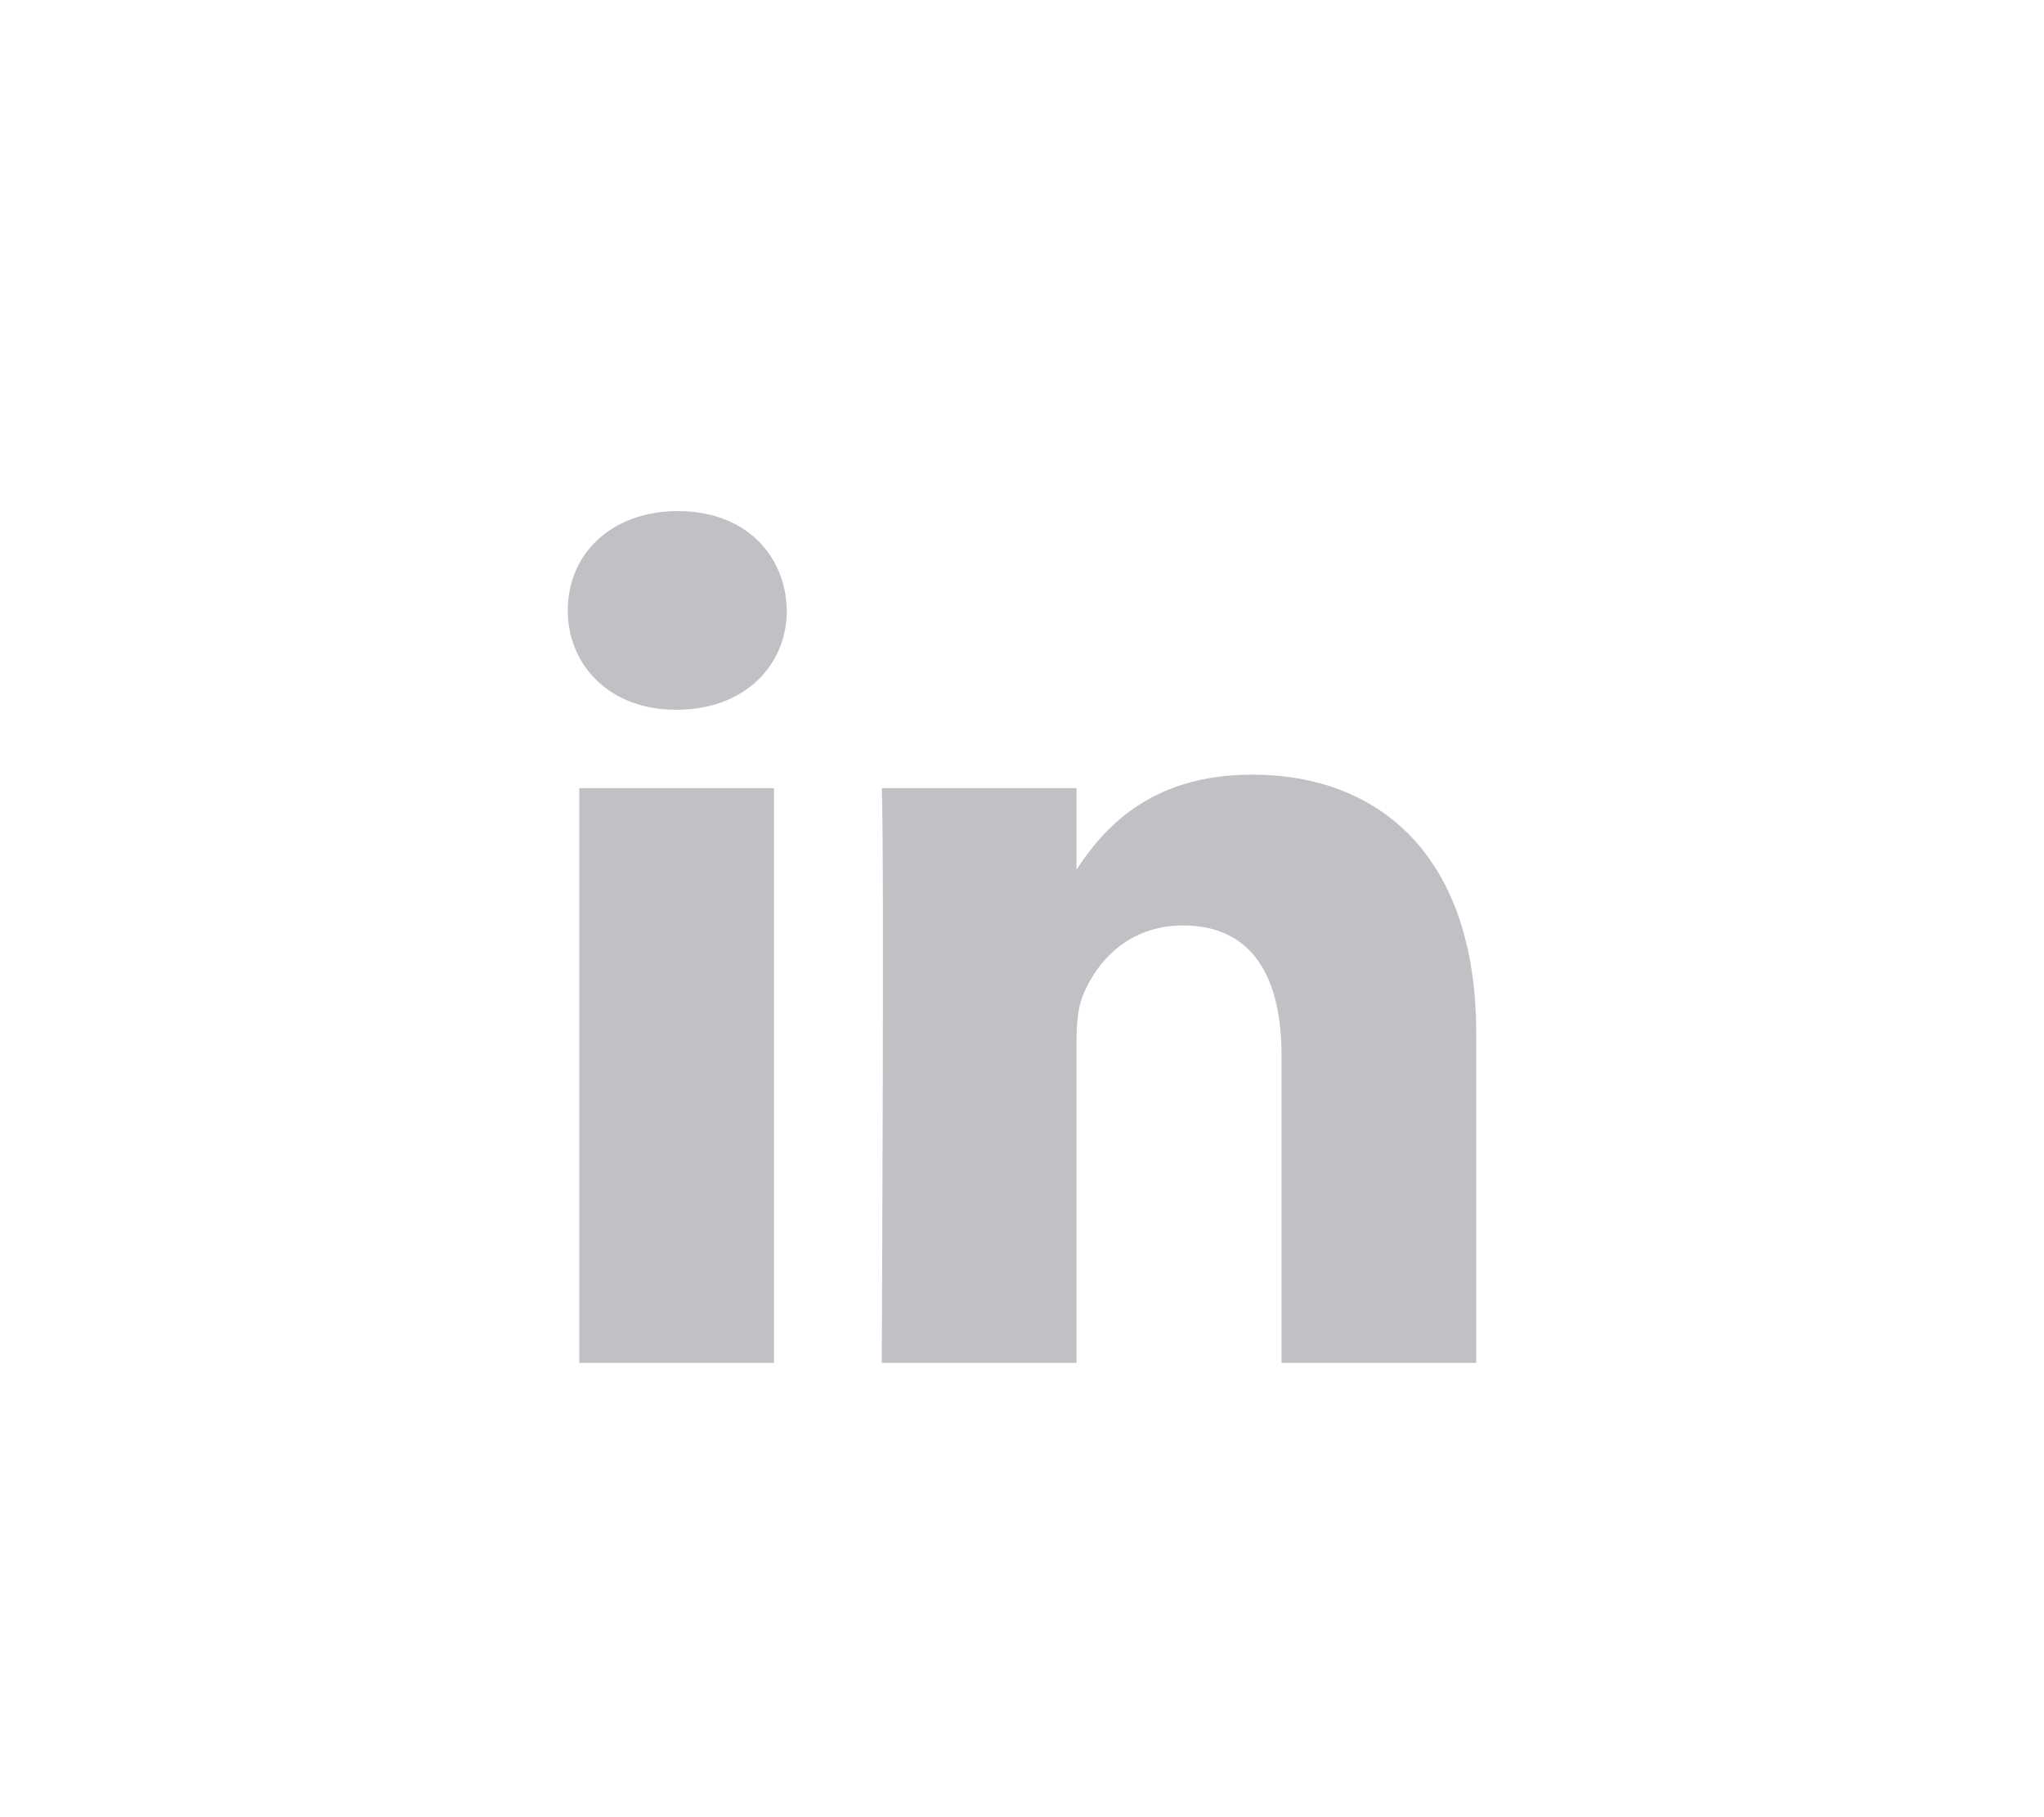 <svg width="36" height="32" viewBox="0 0 36 32" fill="none" xmlns="http://www.w3.org/2000/svg">
<path fill-rule="evenodd" clip-rule="evenodd" d="M13.858 10.748C13.836 9.756 13.113 9 11.94 9C10.767 9 10 9.756 10 10.748C10 11.72 10.744 12.498 11.896 12.498H11.918C13.113 12.498 13.858 11.72 13.858 10.748ZM13.632 13.879H10.203V24H13.632V13.879ZM22.051 13.641C24.308 13.641 26 15.088 26 18.197L26 24H22.571V18.585C22.571 17.225 22.074 16.297 20.833 16.297C19.885 16.297 19.321 16.922 19.073 17.527C18.983 17.743 18.96 18.045 18.96 18.348V24H15.53C15.53 24 15.576 14.829 15.53 13.879H18.96V15.313C19.416 14.623 20.231 13.641 22.051 13.641Z" fill="#BFC1C4"/>
</svg>
